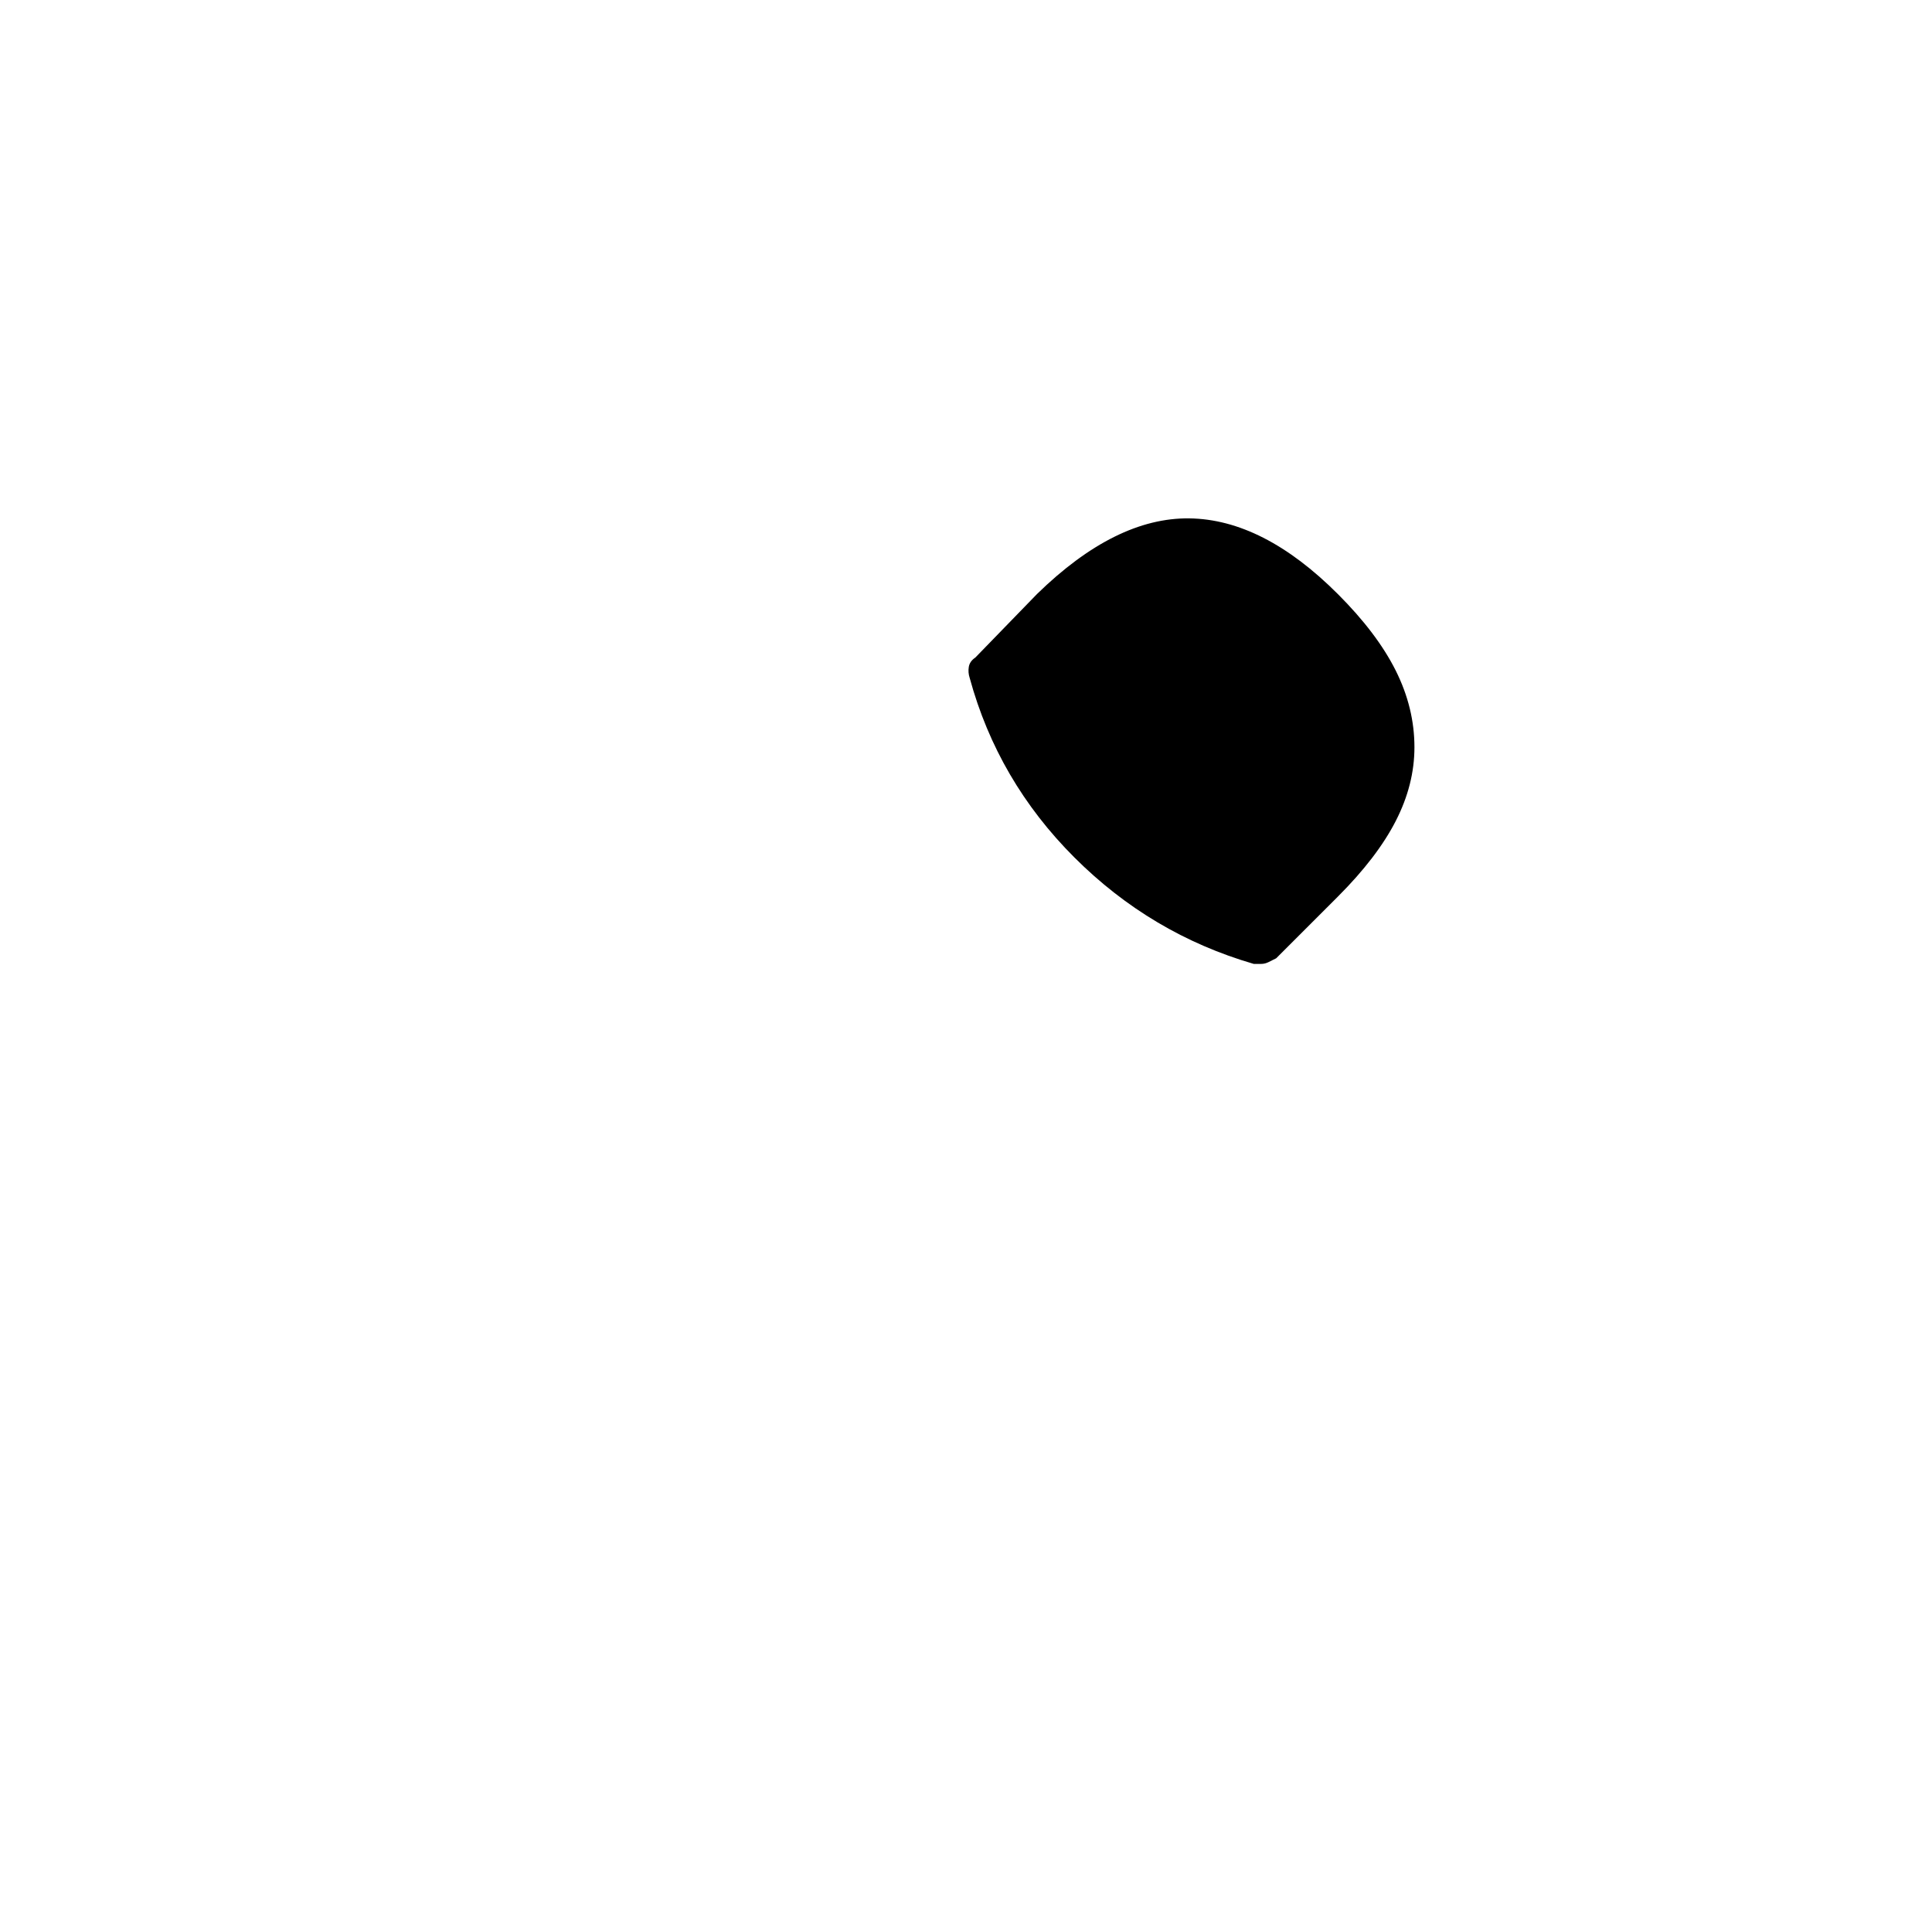 <?xml version="1.0" standalone="no"?>
<!DOCTYPE svg PUBLIC "-//W3C//DTD SVG 1.1//EN" "http://www.w3.org/Graphics/SVG/1.1/DTD/svg11.dtd" >
<svg xmlns="http://www.w3.org/2000/svg" xmlns:xlink="http://www.w3.org/1999/xlink" version="1.1" viewBox="-10 0 1034 1024">
   <path fill="currentColor"
d="M706 318q-40 -40 -79.5 -40.5t-81.5 40.5l-33 34q-3 2 -3.5 5t0.5 6q15 55 56 96t96 57h2h2q2 0 4 -1l4 -2l33 -33q21 -21 31 -40.5t10 -39.5q0 -21 -10 -41t-31 -41v0z" />
</svg>
